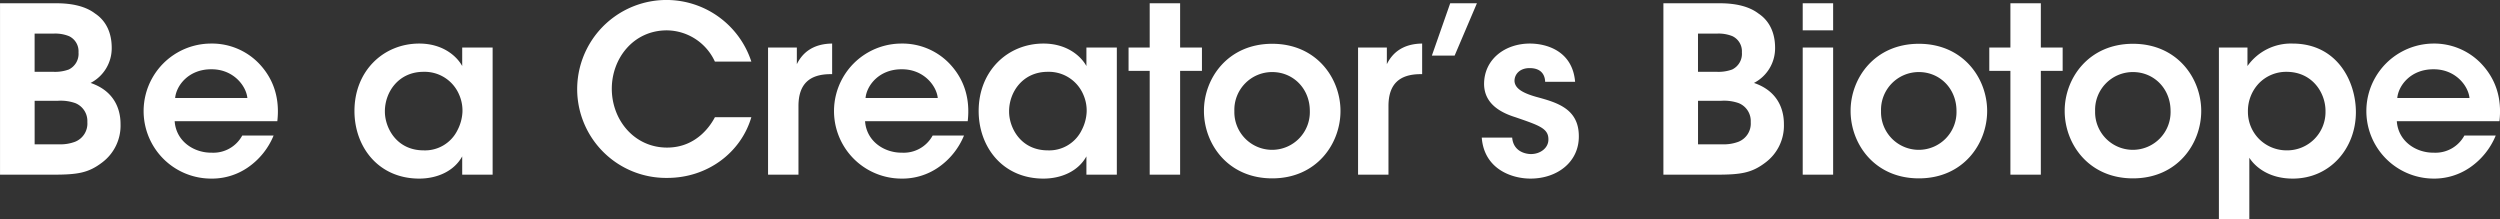 <svg xmlns="http://www.w3.org/2000/svg" width="765" height="67.06"><rect width="100%" height="100%" fill="#333333" stroke="none"/><defs><style>.cls-1 {
        fill: #fff;
        fill-rule: evenodd;
      }</style></defs><path id="statement03-title.svg" class="cls-1" d="M389.007,3084.39h16.2c7.462,0,10.8-.5,14.994-3.69a14.073,14.073,0,0,0,5.685-11.76c0-2.27-.356-9.64-9.167-12.62a11.942,11.942,0,0,0,6.466-10.77c0-4.33-1.563-8.15-5.116-10.49-2.7-2.06-6.68-3.12-11.8-3.12H389.007v52.45Zm10.588-43.17h5.826a11.286,11.286,0,0,1,4.69.78,5.111,5.111,0,0,1,2.914,4.96,5.331,5.331,0,0,1-2.985,5.25,12.177,12.177,0,0,1-4.548.71h-5.9v-11.7Zm0,20.56H406.7a13.469,13.469,0,0,1,5.329.71,5.9,5.9,0,0,1,3.7,5.81,5.985,5.985,0,0,1-3.766,6.02,12.594,12.594,0,0,1-4.9.78H399.6v-13.32Zm74.265,6.24c0.782-6.81-1-12.9-5.756-17.8a19.965,19.965,0,0,0-14.567-5.95,20.66,20.66,0,0,0,.142,41.32,19.349,19.349,0,0,0,11.157-3.4,21.951,21.951,0,0,0,7.887-9.78H463.13a10.056,10.056,0,0,1-9.38,5.25c-5.329.07-10.872-3.41-11.3-9.64H473.86Zm-31.266-7.09c0.355-3.83,4.121-8.79,11.014-8.79,6.822-.07,10.73,5.1,11.085,8.79h-22.1Zm97.15-15.45h-9.309v5.67c-1.706-3.12-6.04-6.88-13.146-6.88-10.943,0-19.826,8.36-19.826,20.63,0,10.98,7.319,20.69,19.826,20.69,5.471,0,10.659-2.26,13.146-6.8v5.6h9.309v-38.91Zm-32.972,19.56c0-6.03,4.263-12.12,11.8-12.12a11.452,11.452,0,0,1,10.872,6.87,12.1,12.1,0,0,1,1.066,5.46,13.357,13.357,0,0,1-1.492,5.46,11.057,11.057,0,0,1-10.375,6.24c-8.385,0-11.867-7.02-11.867-11.84v-0.07Zm100.988,1.77c-1,1.91-5.259,9.29-14.639,9.29-10.019,0-16.912-8.44-16.912-18.01,0-9.28,6.609-17.86,16.841-17.86a16.339,16.339,0,0,1,14.71,9.57h11.156a27.321,27.321,0,0,0-53.3,8.29,27.2,27.2,0,0,0,27.571,27.29c12.294,0,22.526-7.72,25.724-18.57H607.76Zm16.261,17.58h9.309v-20.98c0-6.73,3.339-9.78,9.877-9.78h0.426v-9.36c-5.9.07-9.1,2.84-10.8,6.31v-5.1h-8.811v38.91Zm61.1-16.37c0.781-6.81-1-12.9-5.756-17.8a19.965,19.965,0,0,0-14.567-5.95,20.66,20.66,0,0,0,.142,41.32,19.345,19.345,0,0,0,11.156-3.4,21.953,21.953,0,0,0,7.888-9.78h-9.593a10.057,10.057,0,0,1-9.38,5.25c-5.33.07-10.872-3.41-11.3-9.64h31.409Zm-31.266-7.09c0.355-3.83,4.121-8.79,11.014-8.79,6.822-.07,10.73,5.1,11.085,8.79h-22.1Zm76.894-15.45h-9.309v5.67c-1.706-3.12-6.04-6.88-13.146-6.88-10.943,0-19.826,8.36-19.826,20.63,0,10.98,7.319,20.69,19.826,20.69,5.471,0,10.659-2.26,13.146-6.8v5.6h9.309v-38.91Zm-32.972,19.56c0-6.03,4.264-12.12,11.8-12.12a11.451,11.451,0,0,1,10.872,6.87,12.1,12.1,0,0,1,1.066,5.46,13.357,13.357,0,0,1-1.492,5.46,11.057,11.057,0,0,1-10.375,6.24c-8.385,0-11.867-7.02-11.867-11.84v-0.07Zm43.028,19.35h9.309v-31.76h6.679v-7.15h-6.679v-13.54h-9.309v13.54h-6.467v7.15h6.467v31.76Zm16.6-19.49c0,10.06,7.319,20.62,20.892,20.62s20.891-10.56,20.891-20.62c0-10-7.319-20.56-20.891-20.56s-20.892,10.56-20.892,20.49v0.07Zm9.309,0a11.563,11.563,0,0,1,11.583-11.91c6.395,0,11.511,5.03,11.511,11.91a11.551,11.551,0,1,1-23.094.07v-0.07Zm37.847,19.49h9.309v-20.98c0-6.73,3.34-9.78,9.877-9.78h0.427v-9.36c-5.9.07-9.1,2.84-10.8,6.31v-5.1h-8.811v38.91Zm22.587-36.43h6.964l6.822-16.02h-8.172Zm43.832,8.01c-0.781-9.36-8.6-11.7-13.856-11.7-7.532,0-14,4.75-14,12.41,0.071,5.59,4.335,8.5,9.593,10.13,7.177,2.48,10.091,3.4,10.091,6.73,0.071,2.63-2.416,4.54-5.33,4.54-1.776,0-5.4-.85-5.756-5.03h-9.308c0.71,9.43,8.882,12.54,14.922,12.54,8.172,0,14.923-5.1,14.781-13.11-0.072-8.36-6.822-10.21-13.076-11.91-3.7-1.06-6.537-2.41-6.608-4.89,0-1.91,1.492-3.9,4.619-3.9,3.624,0,4.69,2.13,4.761,4.19h9.166ZM898,3084.39h16.2c7.461,0,10.8-.5,14.994-3.69a14.072,14.072,0,0,0,5.684-11.76c0-2.27-.355-9.64-9.166-12.62a11.942,11.942,0,0,0,6.466-10.77c0-4.33-1.563-8.15-5.116-10.49-2.7-2.06-6.68-3.12-11.8-3.12H898v52.45Zm10.588-43.17h5.827a11.286,11.286,0,0,1,4.69.78,5.112,5.112,0,0,1,2.914,4.96,5.331,5.331,0,0,1-2.985,5.25,12.18,12.18,0,0,1-4.548.71h-5.9v-11.7Zm0,20.56h7.106a13.474,13.474,0,0,1,5.33.71,5.9,5.9,0,0,1,3.7,5.81,5.986,5.986,0,0,1-3.766,6.02,12.6,12.6,0,0,1-4.9.78h-7.462v-13.32Zm32.041-21.55h9.309v-8.29h-9.309v8.29Zm0,44.16h9.309v-38.91h-9.309v38.91Zm14.656-19.49c0,10.06,7.319,20.62,20.891,20.62s20.892-10.56,20.892-20.62c0-10-7.319-20.56-20.892-20.56s-20.891,10.56-20.891,20.49v0.07Zm9.309,0a11.562,11.562,0,0,1,11.582-11.91c6.4,0,11.512,5.03,11.512,11.91a11.551,11.551,0,1,1-23.094.07v-0.07Zm39.59,19.49h9.31v-31.76h6.68v-7.15h-6.68v-13.54h-9.31v13.54h-6.462v7.15h6.462v31.76Zm16.61-19.49c0,10.06,7.32,20.62,20.89,20.62s20.89-10.56,20.89-20.62c0-10-7.32-20.56-20.89-20.56s-20.89,10.56-20.89,20.49v0.07Zm9.31,0a11.558,11.558,0,0,1,11.58-11.91c6.39,0,11.51,5.03,11.51,11.91a11.549,11.549,0,1,1-23.09.07v-0.07Zm37.88,33.1h9.31v-18.79c1.56,2.48,5.68,6.38,13.29,6.38,11.44,0,19.32-9.28,19.32-20.34,0-9.43-5.75-20.98-19.39-20.98a16.282,16.282,0,0,0-13.79,6.88v-5.67h-8.74V3098Zm32.62-33.03a11.729,11.729,0,0,1-11.87,11.98,11.927,11.927,0,0,1-8.46-3.48,11.8,11.8,0,0,1-3.41-8.43,12.3,12.3,0,0,1,3.34-8.58,11.613,11.613,0,0,1,8.46-3.54c7.89,0,11.94,6.38,11.94,11.98v0.07Zm53.23,3.05c0.78-6.81-1-12.9-5.76-17.8a19.96,19.96,0,0,0-14.57-5.95,20.661,20.661,0,0,0,.15,41.32,19.331,19.331,0,0,0,11.15-3.4,21.963,21.963,0,0,0,7.89-9.78h-9.59a10.058,10.058,0,0,1-9.38,5.25c-5.33.07-10.87-3.41-11.3-9.64h31.41Zm-31.27-7.09c0.36-3.83,4.12-8.79,11.02-8.79,6.82-.07,10.73,5.1,11.08,8.79h-22.1Z" transform="translate(-389 -3030.94)"/></svg>